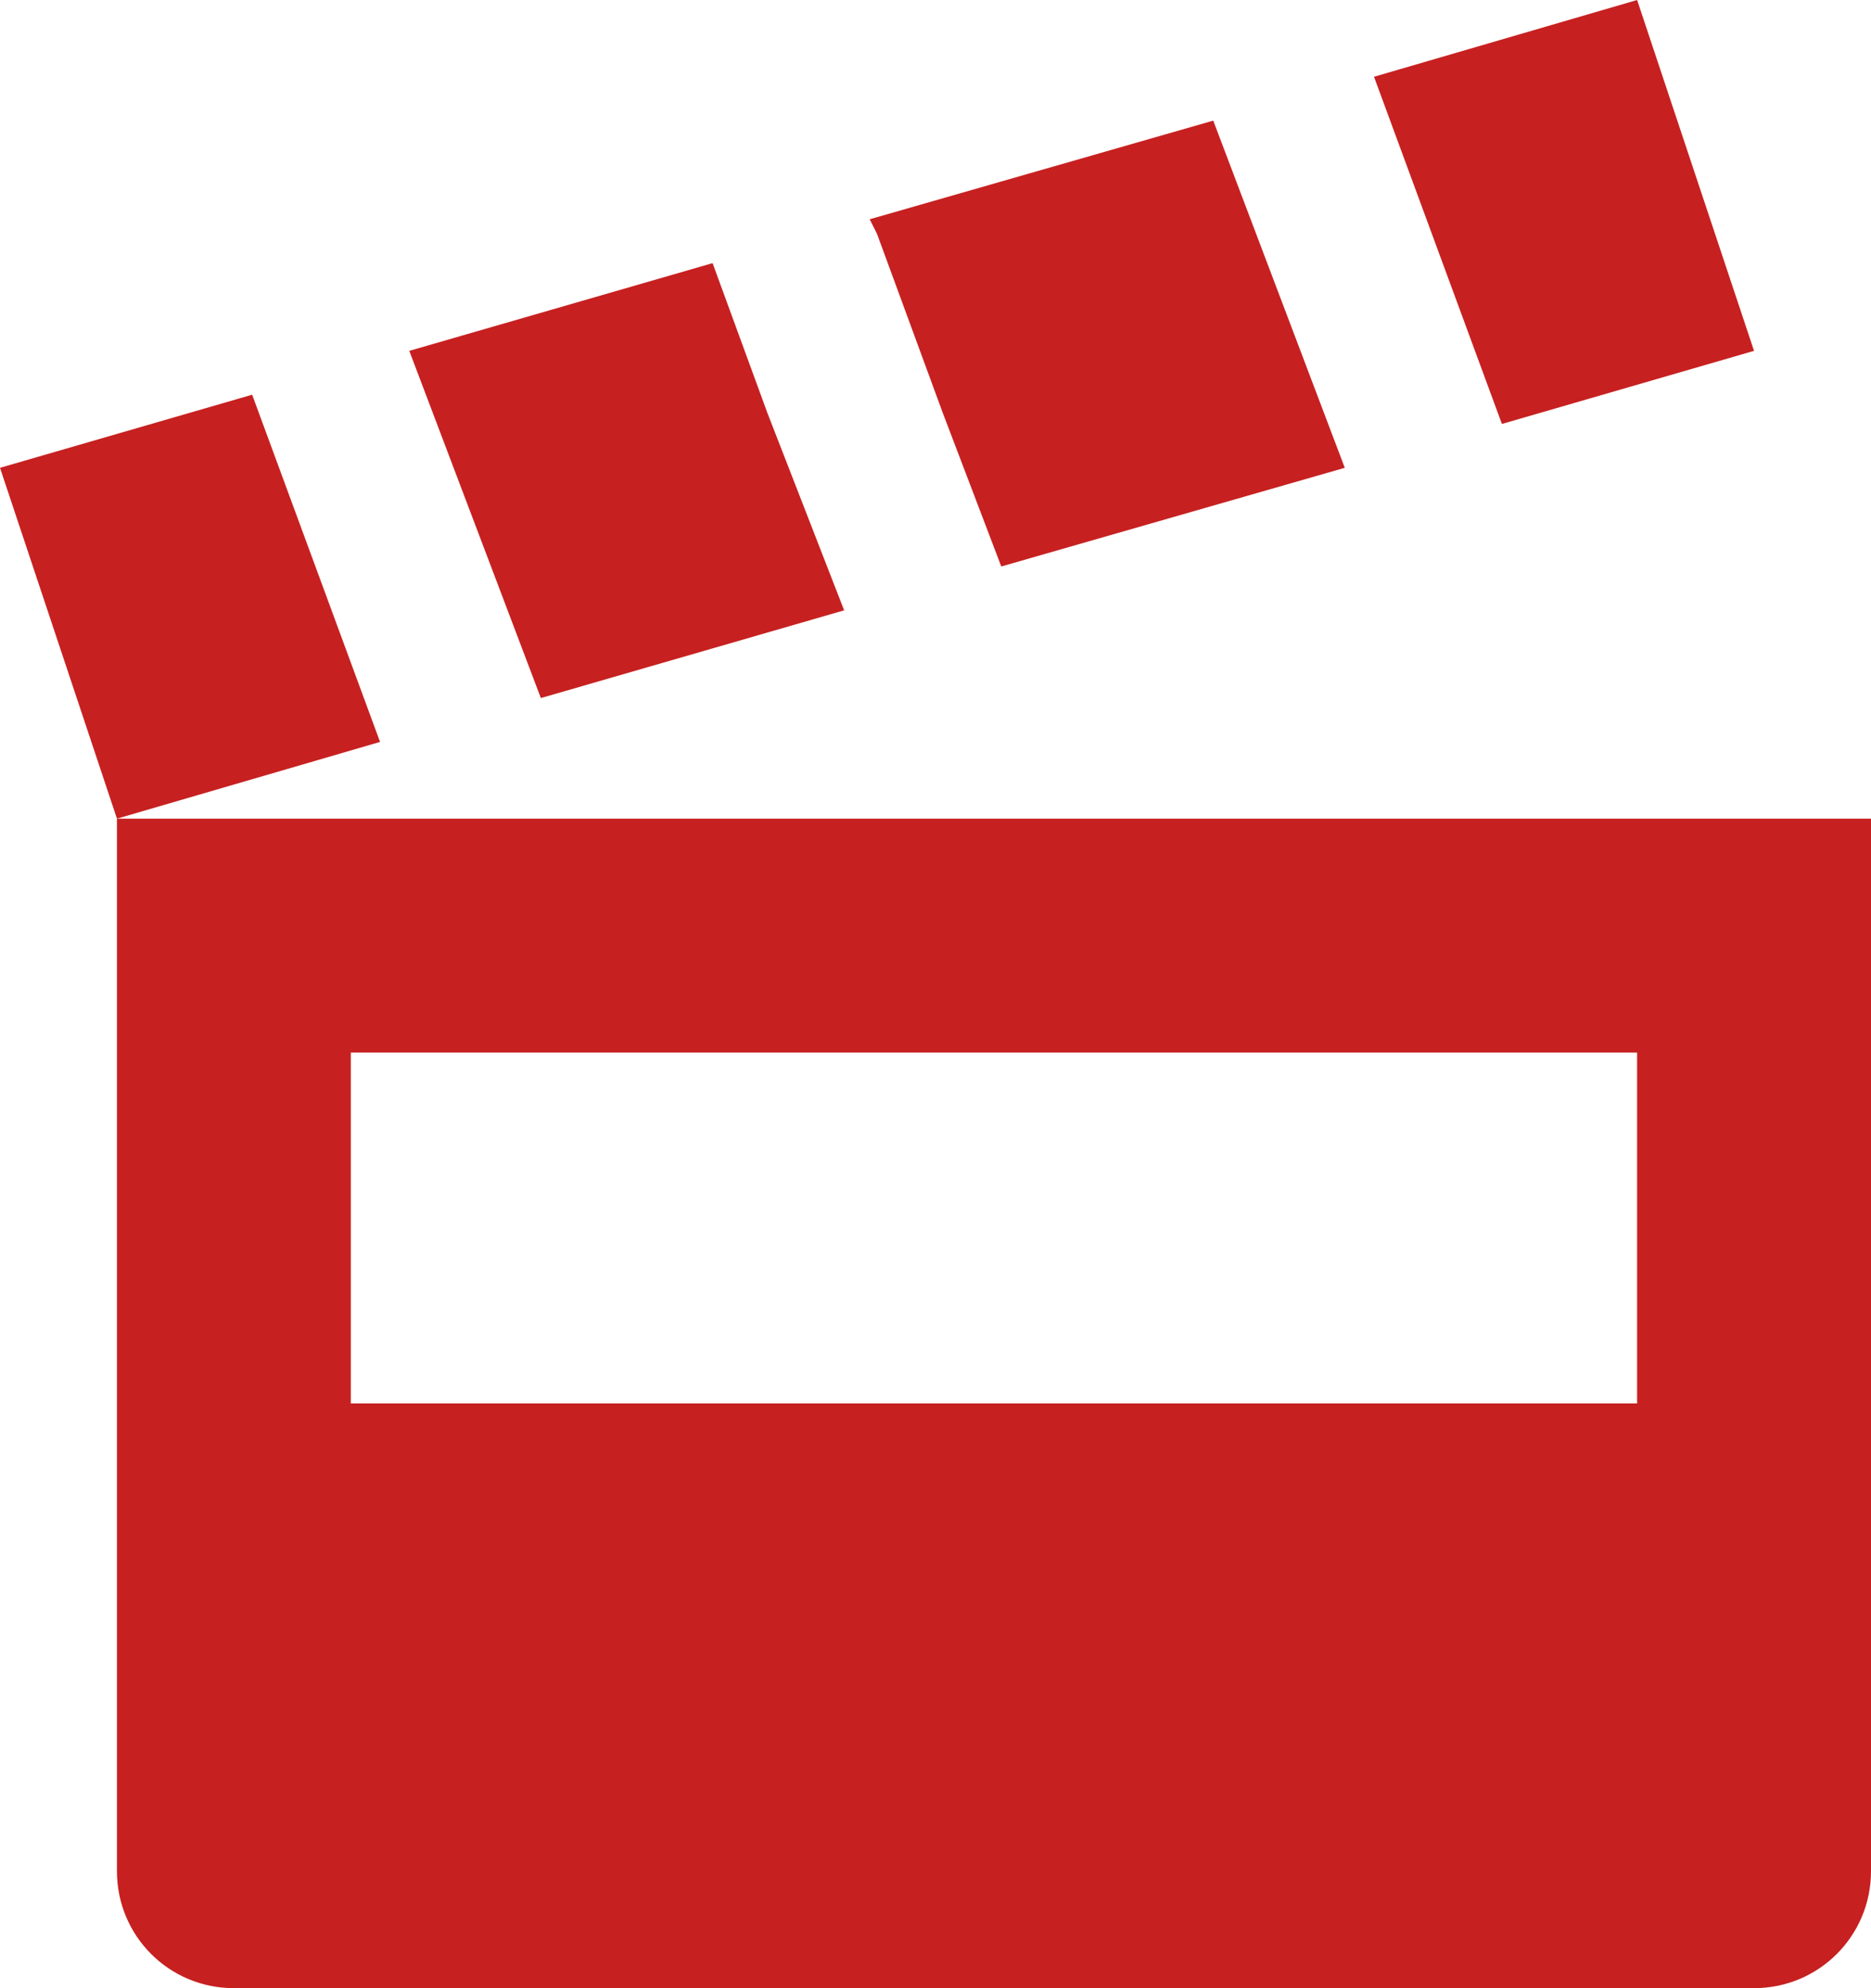 <?xml version="1.0" encoding="utf-8"?>
<!-- Generator: Adobe Illustrator 15.1.0, SVG Export Plug-In . SVG Version: 6.00 Build 0)  -->
<!DOCTYPE svg PUBLIC "-//W3C//DTD SVG 1.1//EN" "http://www.w3.org/Graphics/SVG/1.1/DTD/svg11.dtd">
<svg version="1.1" id="Layer_1" xmlns="http://www.w3.org/2000/svg" xmlns:xlink="http://www.w3.org/1999/xlink" x="0px" y="0px"
	 width="94.119px" height="100px" viewBox="0 0 94.119 100" enable-background="new 0 0 94.119 100" xml:space="preserve">
<polygon fill="#C72020" points="82.354,0 69.118,3.861 75.552,21.324 88.235,17.647 "/>
<polygon fill="#C72020" points="61.031,6.067 43.75,11.029 44.118,11.765 47.427,20.772 50.368,28.493 67.648,23.53 "/>
<polygon fill="#C72020" points="35.846,13.235 20.589,17.647 27.207,35.111 42.464,30.699 38.604,20.772 "/>
<polygon fill="#C72020" points="12.684,19.853 0,23.53 5.883,41.177 19.118,37.317 "/>
<path fill="#C72020" d="M5.883,41.177v52.941c0,3.259,2.623,5.882,5.882,5.882h76.47c3.259,0,5.884-2.623,5.884-5.882V41.177H5.883z M82.354,70.588
	H17.647V52.942h64.706V70.588z"/>
</svg>
